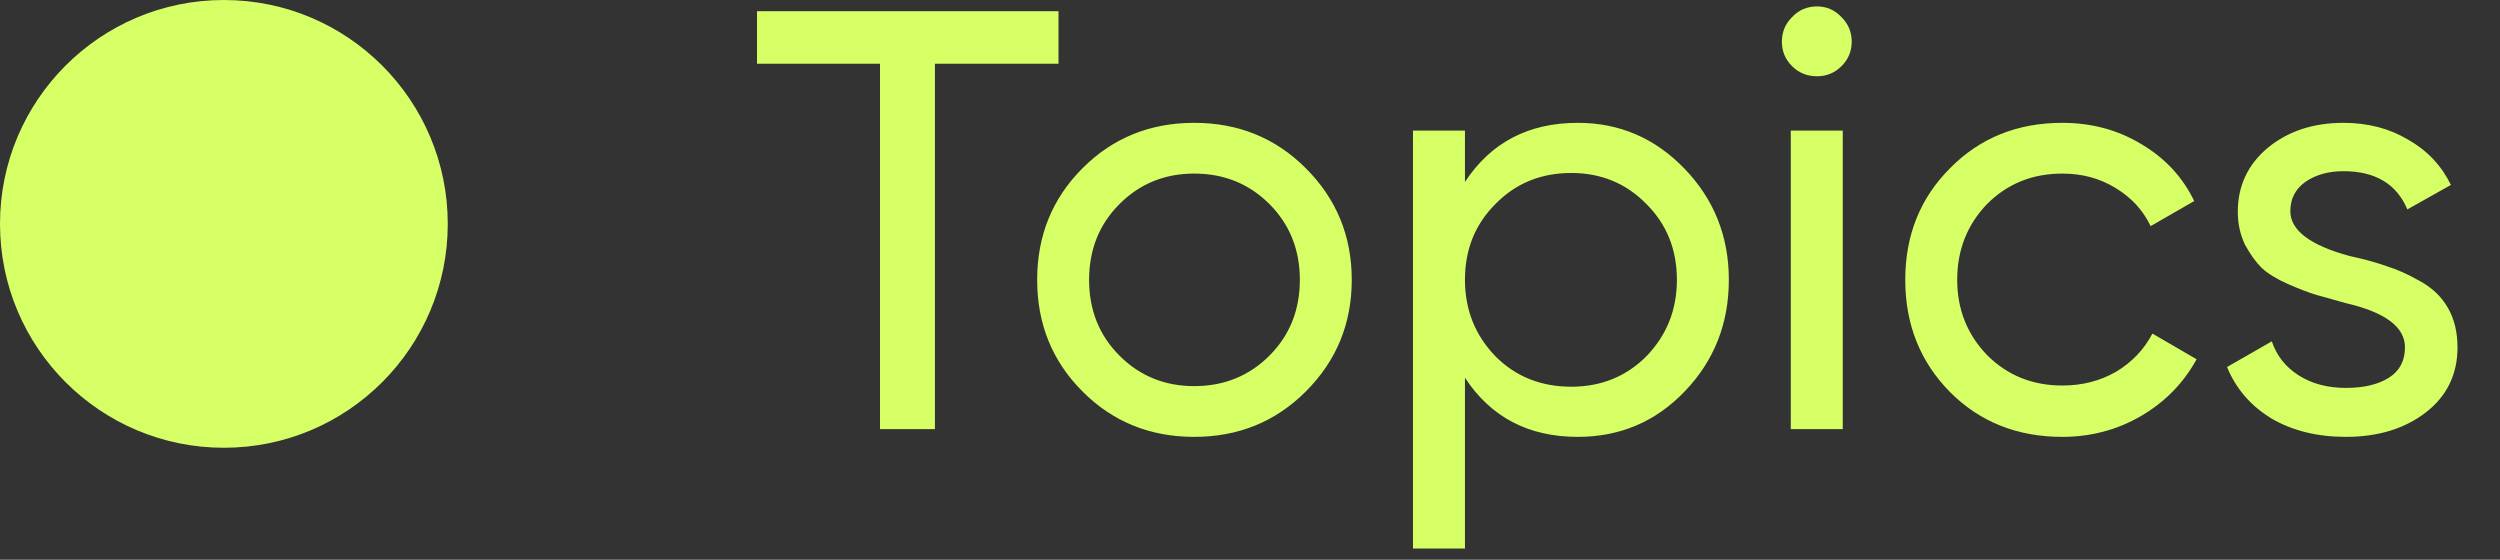 <?xml version="1.0" encoding="UTF-8"?> <svg xmlns="http://www.w3.org/2000/svg" width="67" height="15" viewBox="0 0 67 15" fill="none"><rect x="0" y="0" width="67" height="15" fill="#333333" stroke="none"/><circle cx="6" cy="6" r="6" fill="#D6FF65"></circle><path d="M20.288 0.3H28.368V1.708H25.056V11.5H23.584V1.708H20.288V0.3ZM34.995 10.492C34.185 11.303 33.188 11.708 32.004 11.708C30.82 11.708 29.822 11.303 29.012 10.492C28.201 9.681 27.796 8.684 27.796 7.5C27.796 6.316 28.201 5.319 29.012 4.508C29.822 3.697 30.82 3.292 32.004 3.292C33.188 3.292 34.185 3.697 34.995 4.508C35.817 5.329 36.227 6.327 36.227 7.5C36.227 8.673 35.817 9.671 34.995 10.492ZM32.004 10.348C32.803 10.348 33.475 10.076 34.02 9.532C34.563 8.988 34.836 8.311 34.836 7.5C34.836 6.689 34.563 6.012 34.02 5.468C33.475 4.924 32.803 4.652 32.004 4.652C31.214 4.652 30.547 4.924 30.003 5.468C29.459 6.012 29.188 6.689 29.188 7.5C29.188 8.311 29.459 8.988 30.003 9.532C30.547 10.076 31.214 10.348 32.004 10.348ZM42.285 3.292C43.404 3.292 44.359 3.703 45.148 4.524C45.938 5.345 46.333 6.337 46.333 7.5C46.333 8.673 45.938 9.671 45.148 10.492C44.37 11.303 43.415 11.708 42.285 11.708C40.962 11.708 39.954 11.18 39.261 10.124V14.7H37.868V3.5H39.261V4.876C39.954 3.82 40.962 3.292 42.285 3.292ZM42.108 10.364C42.908 10.364 43.581 10.092 44.124 9.548C44.669 8.983 44.941 8.3 44.941 7.5C44.941 6.689 44.669 6.012 44.124 5.468C43.581 4.913 42.908 4.636 42.108 4.636C41.298 4.636 40.62 4.913 40.077 5.468C39.532 6.012 39.261 6.689 39.261 7.5C39.261 8.3 39.532 8.983 40.077 9.548C40.62 10.092 41.298 10.364 42.108 10.364ZM48.697 2.044C48.431 2.044 48.207 1.953 48.026 1.772C47.844 1.591 47.754 1.372 47.754 1.116C47.754 0.86 47.844 0.641 48.026 0.46C48.207 0.268 48.431 0.172 48.697 0.172C48.953 0.172 49.172 0.268 49.353 0.46C49.535 0.641 49.626 0.86 49.626 1.116C49.626 1.372 49.535 1.591 49.353 1.772C49.172 1.953 48.953 2.044 48.697 2.044ZM49.386 11.5H47.993V3.5H49.386V11.5ZM55.269 11.708C54.064 11.708 53.061 11.308 52.261 10.508C51.461 9.697 51.061 8.695 51.061 7.5C51.061 6.305 51.461 5.308 52.261 4.508C53.061 3.697 54.064 3.292 55.269 3.292C56.059 3.292 56.768 3.484 57.397 3.868C58.026 4.241 58.496 4.748 58.805 5.388L57.637 6.06C57.434 5.633 57.12 5.292 56.693 5.036C56.277 4.78 55.803 4.652 55.269 4.652C54.469 4.652 53.797 4.924 53.253 5.468C52.72 6.023 52.453 6.7 52.453 7.5C52.453 8.289 52.72 8.961 53.253 9.516C53.797 10.06 54.469 10.332 55.269 10.332C55.803 10.332 56.282 10.209 56.709 9.964C57.136 9.708 57.461 9.367 57.685 8.94L58.869 9.628C58.517 10.268 58.021 10.775 57.381 11.148C56.741 11.521 56.037 11.708 55.269 11.708ZM61.381 5.66C61.381 6.172 61.909 6.572 62.965 6.86C63.36 6.945 63.69 7.036 63.957 7.132C64.234 7.217 64.533 7.351 64.853 7.532C65.184 7.713 65.434 7.953 65.605 8.252C65.776 8.551 65.861 8.903 65.861 9.308C65.861 10.033 65.578 10.615 65.013 11.052C64.448 11.489 63.733 11.708 62.869 11.708C62.101 11.708 61.434 11.543 60.869 11.212C60.314 10.871 59.92 10.412 59.685 9.836L60.885 9.148C61.013 9.532 61.253 9.836 61.605 10.06C61.957 10.284 62.378 10.396 62.869 10.396C63.349 10.396 63.733 10.305 64.021 10.124C64.309 9.943 64.453 9.671 64.453 9.308C64.453 8.764 63.925 8.369 62.869 8.124C62.517 8.028 62.25 7.953 62.069 7.9C61.888 7.847 61.637 7.751 61.317 7.612C61.008 7.473 60.773 7.329 60.613 7.18C60.453 7.02 60.304 6.812 60.165 6.556C60.037 6.289 59.973 5.996 59.973 5.676C59.973 4.983 60.24 4.412 60.773 3.964C61.317 3.516 61.994 3.292 62.805 3.292C63.456 3.292 64.032 3.441 64.533 3.74C65.045 4.028 65.429 4.433 65.685 4.956L64.517 5.612C64.229 4.929 63.658 4.588 62.805 4.588C62.4 4.588 62.058 4.684 61.781 4.876C61.514 5.068 61.381 5.329 61.381 5.66Z" fill="#D6FF65"></path></svg> 